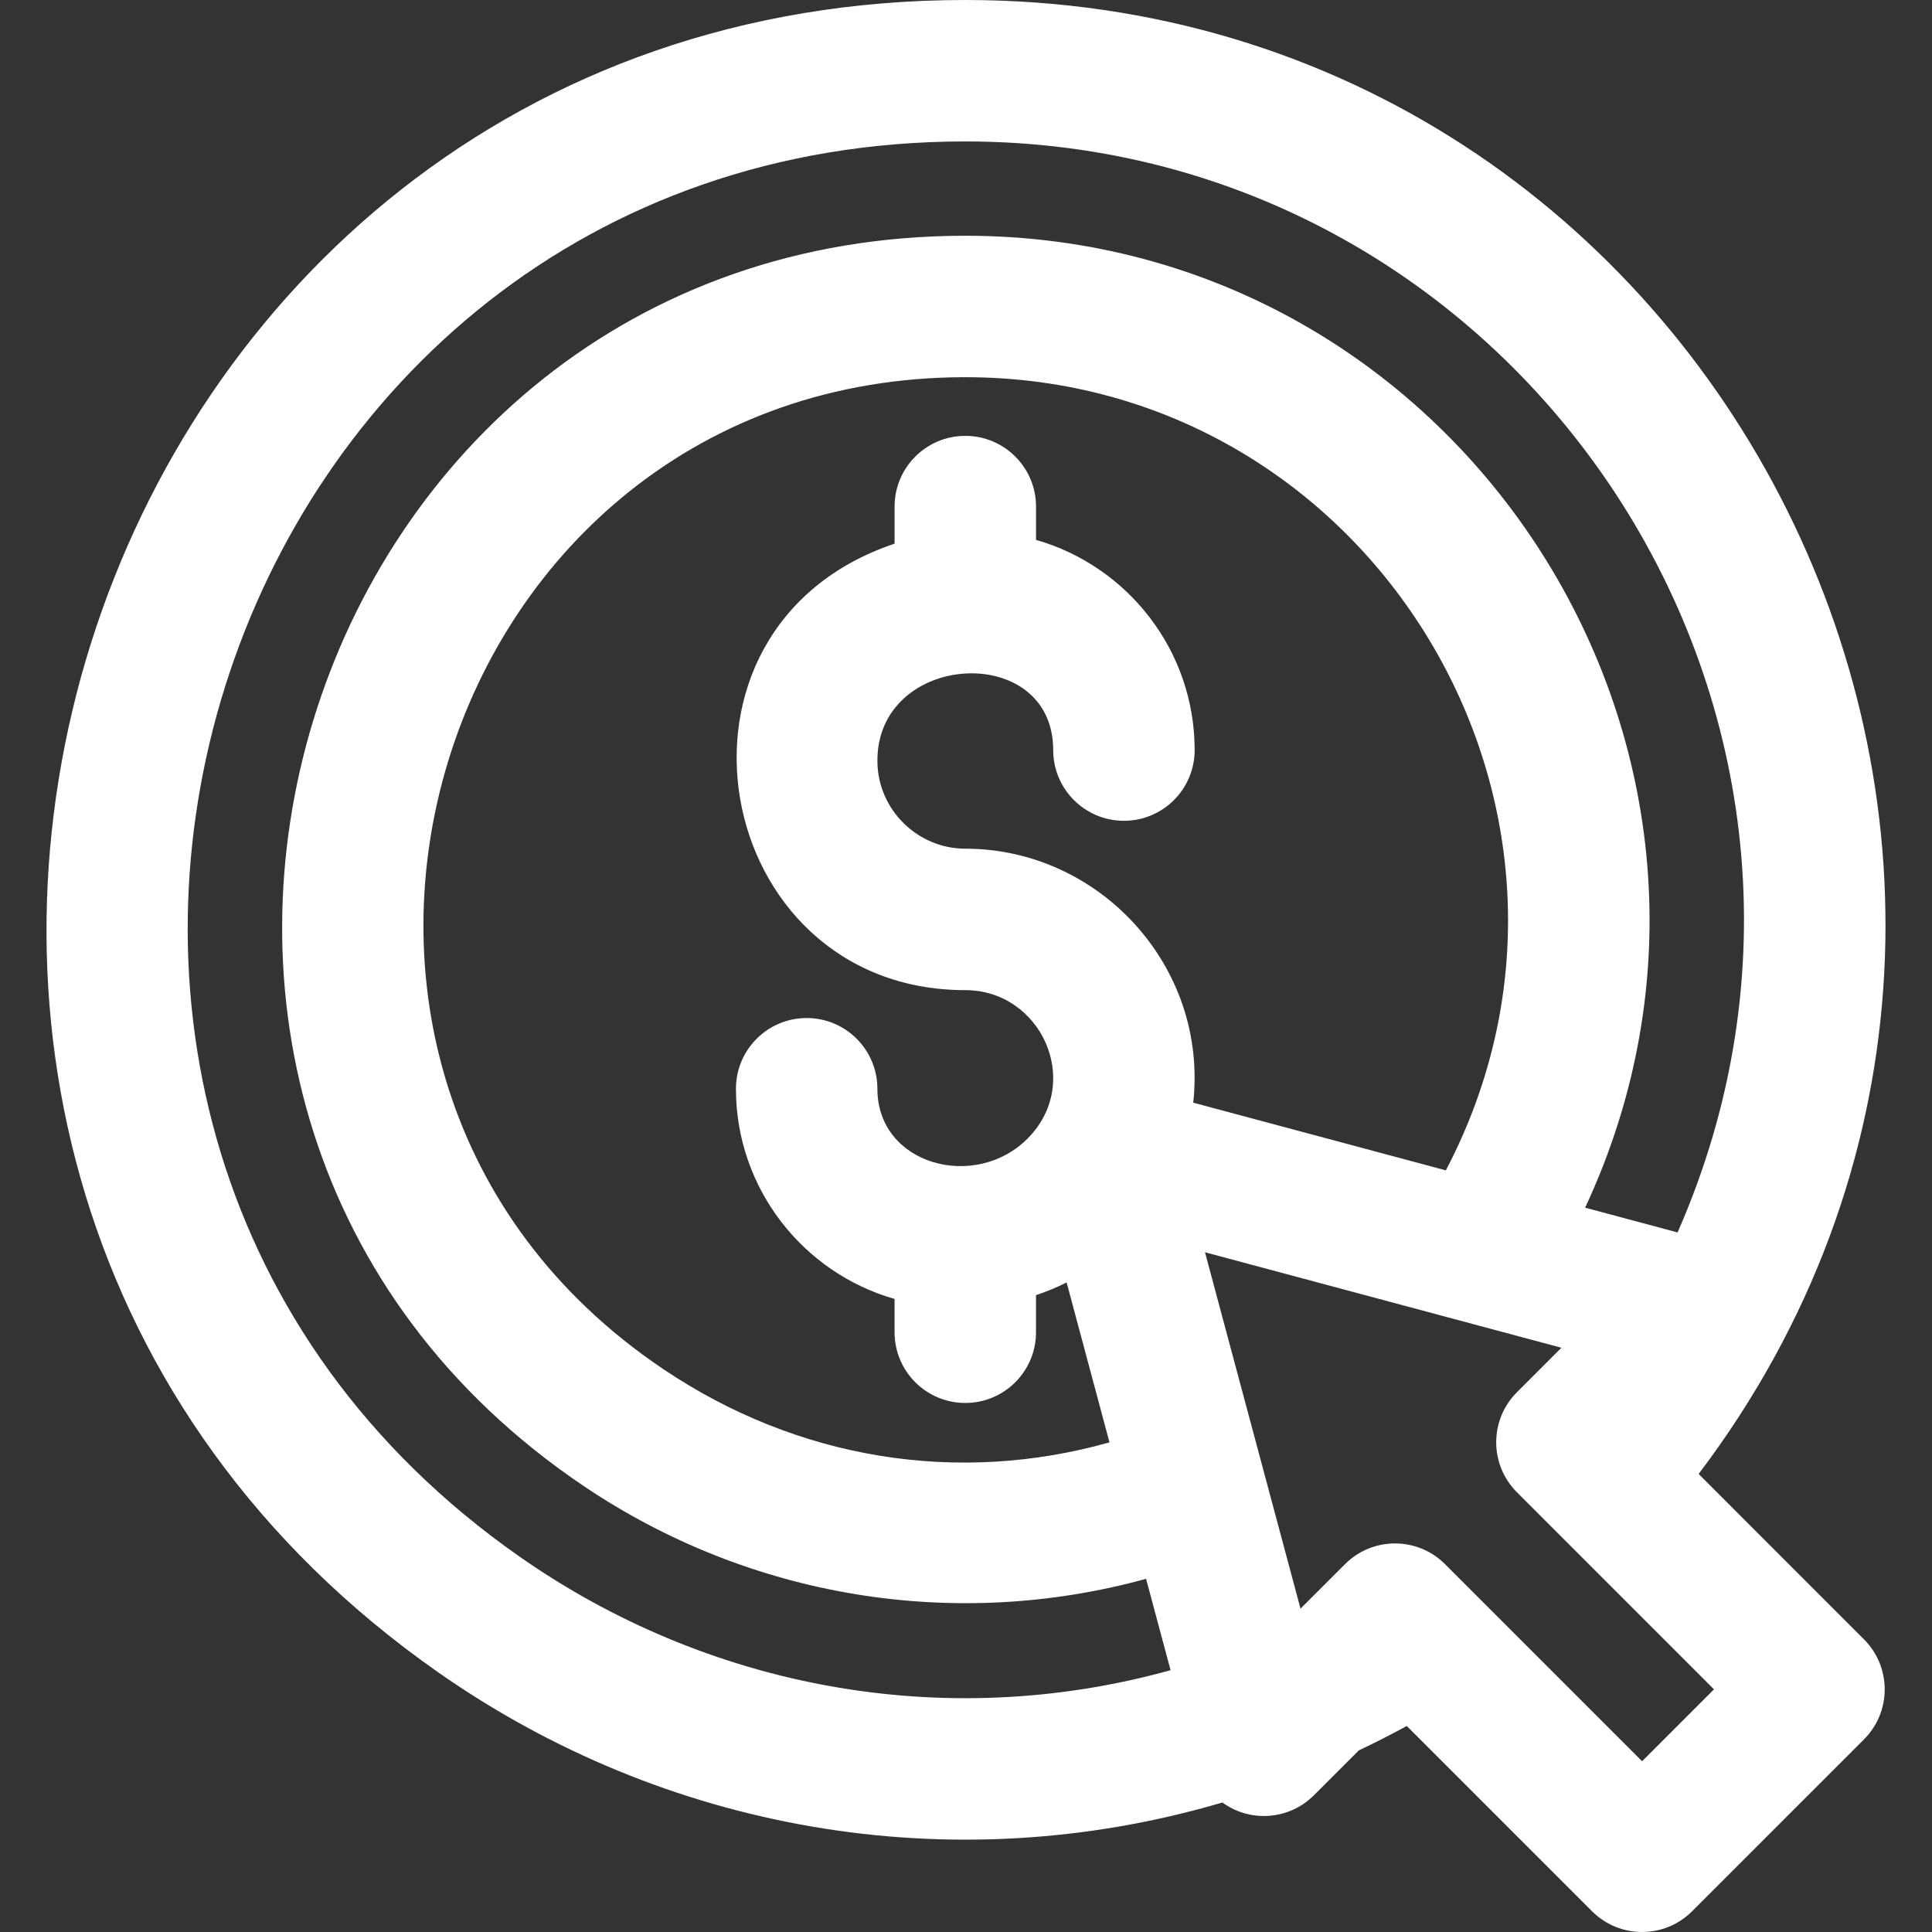 <?xml version="1.0" encoding="iso-8859-1"?>
<!-- Uploaded to: SVG Repo, www.svgrepo.com, Generator: SVG Repo Mixer Tools -->
<svg fill="#ffffff" height="800px" width="800px" version="1.1" id="Layer_1" xmlns="http://www.w3.org/2000/svg" xmlns:xlink="http://www.w3.org/1999/xlink" 
	 viewBox="0 0 512.001 512.001" xml:space="preserve">
<rect x="0" y="0" width="512.001" height="512.001" fill="#333333" stroke="none"/>
<g>
	<g>
		<path d="M450.159,390.614C571.134,230.741,456.675,0,255.816,0C18.22,0-78.106,307.337,116.225,443.254
			c59.599,41.684,135.403,55.722,207.724,34.429c7.557,5.483,17.814,4.526,24.25-1.912l11.884-11.884
			c4.295-2.037,8.544-4.191,12.726-6.484l49.107,49.107c7.318,7.32,19.186,7.321,26.506,0l45.557-45.557
			c7.318-7.32,7.32-19.185,0.001-26.505L450.159,390.614z M137.71,412.538C-26.9,297.406,54.884,37.485,255.816,37.485
			c148.113,0,248.687,152.752,188.76,289.125l-24.499-6.564c55.808-119.617-32.014-257.571-164.261-257.571
			c-177.879,0-249.115,231.67-101.054,331.393c43.938,29.595,98.209,38.5,148.961,24.537c7.517,28.045,5.239,19.549,6.491,24.217
			C249.6,459.429,186.938,446.967,137.71,412.538z M255.816,224.912c-12.601,0-23.05-10.244-23.291-22.834
			c-0.562-29.435,46.584-32.334,46.584-3.302c0,10.351,8.392,18.743,18.743,18.743s18.743-8.392,18.743-18.743
			c0-26.433-17.799-48.771-42.037-55.702v-8.822c0-10.351-8.392-18.743-18.743-18.743s-18.743,8.392-18.743,18.743v9.824
			c-66.544,22.346-48.881,118.321,18.743,118.321c20.04,0,31.265,24.293,16.631,39.21c-13.837,14.102-39.927,7.232-39.927-13.074
			c0-10.351-8.392-18.743-18.743-18.743s-18.743,8.392-18.743,18.743c0,26.433,17.799,48.772,42.037,55.702v8.822
			c0,10.351,8.392,18.743,18.743,18.743s18.743-8.392,18.743-18.743v-9.824c2.778-0.933,5.489-2.058,8.112-3.371l11.358,42.382
			c-40.319,11.352-82.655,4.559-118.326-19.466C58.276,283.687,114.614,99.961,255.816,99.961
			c107.805,0,177.256,114.998,127.352,210.195l-66.946-17.937C320.176,256.052,291.301,224.912,255.816,224.912z M435.171,466.75
			l-52.21-52.221c-7.316-7.332-19.196-7.335-26.518-0.013L344.65,426.31l-25.315-94.447c49.392,13.236,91.94,24.634,94.452,25.308
			l-11.789,11.793c-7.33,7.335-7.305,19.199,0.003,26.505c4.776,4.774,46.559,46.567,52.223,52.231L435.171,466.75z"/>
	</g>
</g>
</svg>